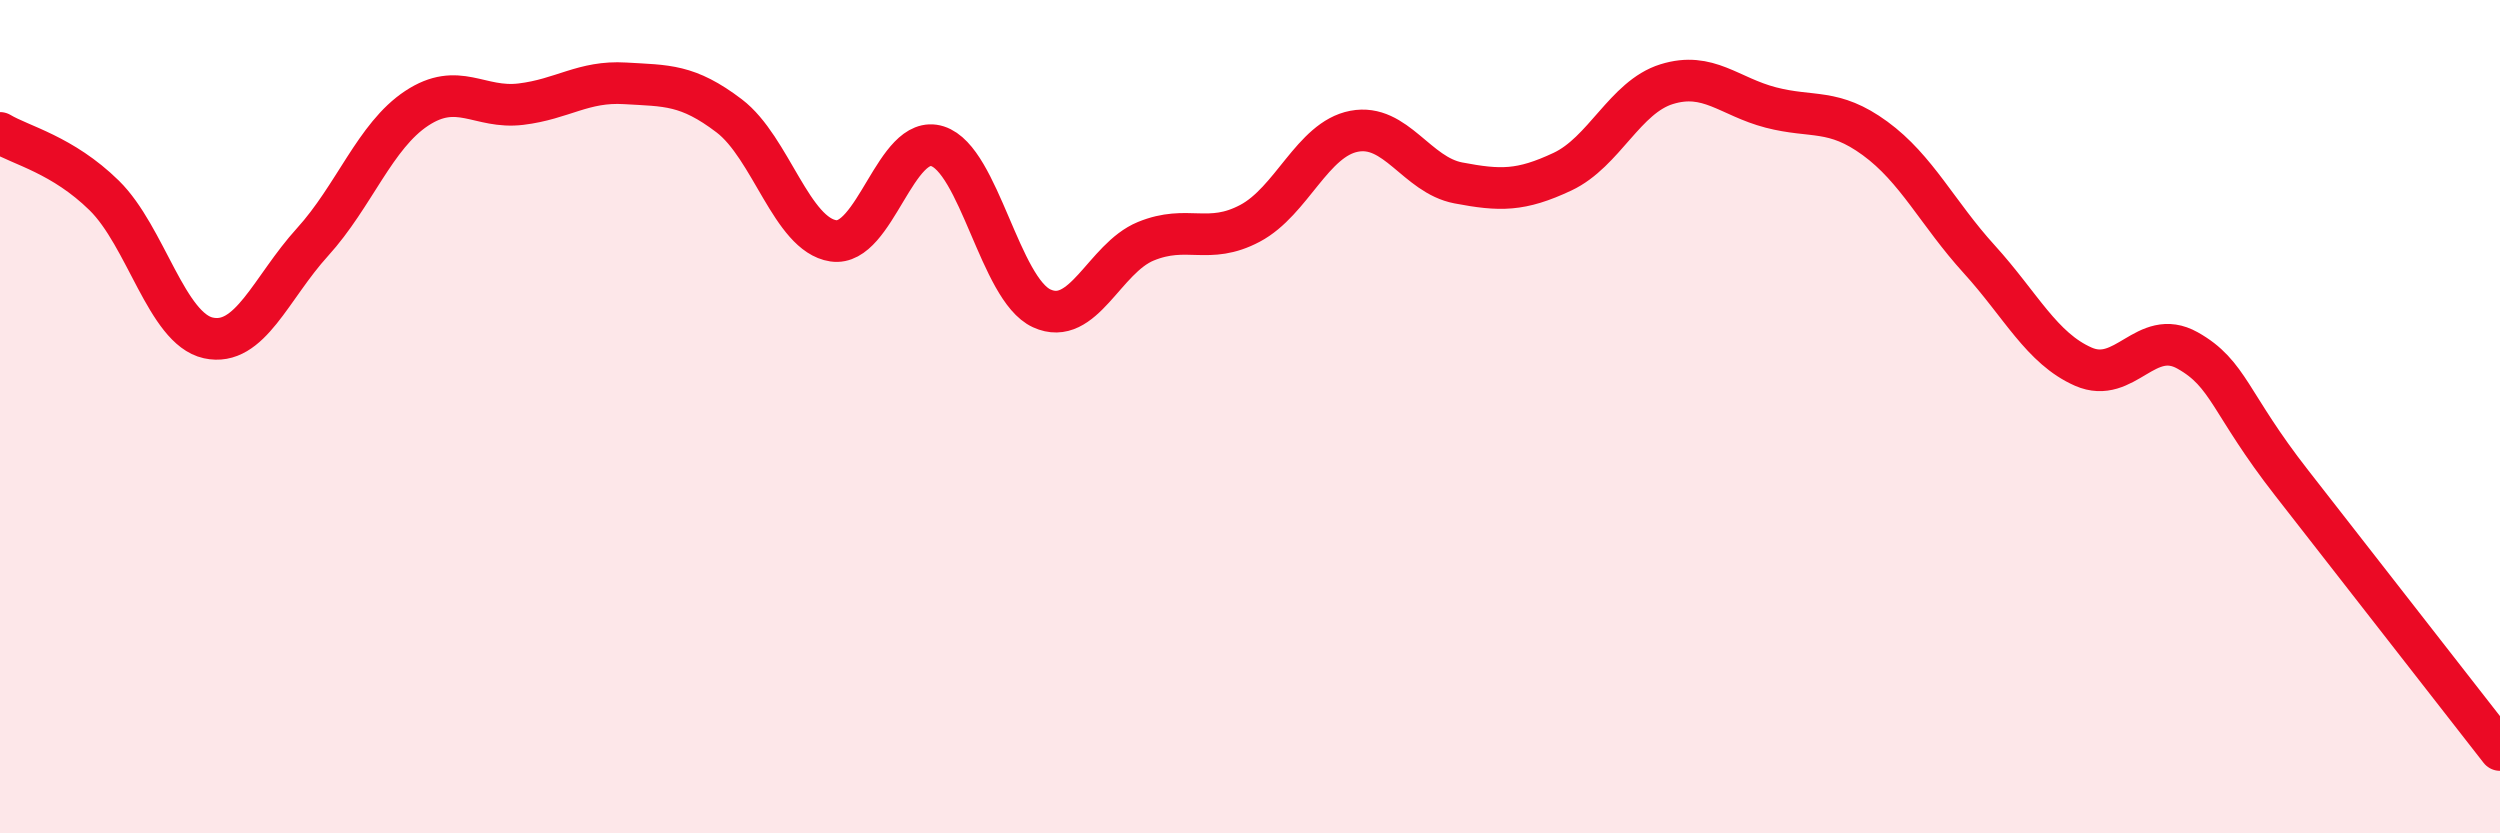 
    <svg width="60" height="20" viewBox="0 0 60 20" xmlns="http://www.w3.org/2000/svg">
      <path
        d="M 0,3.19 C 0.5,3.49 1.5,3.71 2.5,4.69 C 3.5,5.67 4,7.89 5,8.11 C 6,8.33 6.5,6.91 7.5,5.81 C 8.5,4.71 9,3.26 10,2.6 C 11,1.94 11.5,2.62 12.5,2.5 C 13.5,2.38 14,1.94 15,2 C 16,2.06 16.5,2.02 17.5,2.78 C 18.5,3.54 19,5.63 20,5.78 C 21,5.93 21.5,3.19 22.5,3.51 C 23.5,3.83 24,6.94 25,7.4 C 26,7.86 26.5,6.2 27.5,5.79 C 28.5,5.38 29,5.89 30,5.36 C 31,4.83 31.5,3.34 32.5,3.15 C 33.5,2.96 34,4.2 35,4.39 C 36,4.58 36.5,4.59 37.5,4.12 C 38.5,3.65 39,2.33 40,2.02 C 41,1.71 41.5,2.32 42.5,2.58 C 43.5,2.84 44,2.59 45,3.32 C 46,4.05 46.5,5.12 47.5,6.22 C 48.5,7.32 49,8.36 50,8.8 C 51,9.24 51.5,7.85 52.5,8.41 C 53.5,8.97 53.5,9.67 55,11.59 C 56.5,13.51 59,16.72 60,18L60 20L0 20Z"
        fill="#EB0A25"
        opacity="0.1"
        stroke-linecap="round"
        stroke-linejoin="round"
      />
      <path
        d="M 0,3.19 C 0.5,3.49 1.5,3.71 2.5,4.69 C 3.5,5.67 4,7.89 5,8.11 C 6,8.33 6.5,6.91 7.5,5.81 C 8.5,4.71 9,3.26 10,2.6 C 11,1.94 11.5,2.62 12.5,2.5 C 13.5,2.38 14,1.94 15,2 C 16,2.06 16.5,2.02 17.5,2.78 C 18.5,3.54 19,5.63 20,5.78 C 21,5.93 21.5,3.19 22.5,3.51 C 23.5,3.83 24,6.94 25,7.4 C 26,7.86 26.5,6.2 27.5,5.79 C 28.5,5.38 29,5.89 30,5.36 C 31,4.83 31.5,3.34 32.5,3.15 C 33.5,2.96 34,4.2 35,4.39 C 36,4.58 36.5,4.59 37.5,4.12 C 38.5,3.65 39,2.33 40,2.02 C 41,1.71 41.5,2.32 42.5,2.58 C 43.5,2.84 44,2.59 45,3.32 C 46,4.05 46.5,5.12 47.5,6.22 C 48.5,7.32 49,8.36 50,8.8 C 51,9.24 51.5,7.85 52.5,8.41 C 53.5,8.97 53.5,9.67 55,11.59 C 56.5,13.51 59,16.72 60,18"
        stroke="#EB0A25"
        stroke-width="1"
        fill="none"
        stroke-linecap="round"
        stroke-linejoin="round"
      />
    </svg>
  